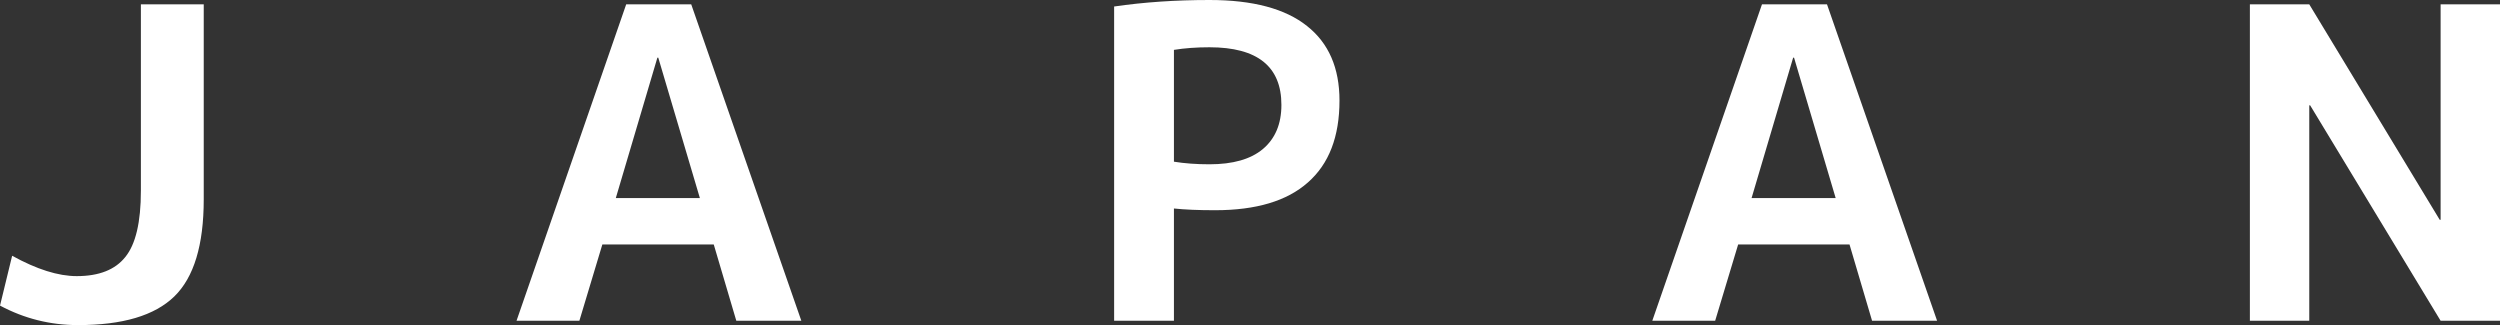 <?xml version="1.0" encoding="utf-8"?>
<!-- Generator: Adobe Illustrator 16.0.0, SVG Export Plug-In . SVG Version: 6.00 Build 0)  -->
<!DOCTYPE svg PUBLIC "-//W3C//DTD SVG 1.1//EN" "http://www.w3.org/Graphics/SVG/1.1/DTD/svg11.dtd">
<svg version="1.1" id="レイヤー_1" xmlns="http://www.w3.org/2000/svg" xmlns:xlink="http://www.w3.org/1999/xlink" x="0px"
	 y="0px" width="166.321px" height="21.628px" viewBox="39.713 0 166.321 21.628" enable-background="new 39.713 0 166.321 21.628"
	 xml:space="preserve">
<rect x="39.713" y="0" width="166.321" height="21.628" fill="#333333" stroke="none"/>
<g>
	<path fill="#FFFFFF" d="M53.267,0.289v12.978c0,3.037-0.654,5.189-1.961,6.459c-1.308,1.27-3.441,1.902-6.402,1.902
		c-1.845,0-3.575-0.433-5.19-1.297l0.807-3.316c1.635,0.904,3.067,1.355,4.297,1.355c1.48,0,2.557-0.424,3.23-1.27
		c0.692-0.848,1.038-2.316,1.038-4.412v-12.4H53.267z"/>
	<path fill="#FFFFFF" d="M74.077,21.339l7.296-21.051h4.326l7.325,21.051h-4.326l-1.5-5.074h-7.412l-1.528,5.074H74.077z
		 M80.681,13.179h5.594l-2.769-9.344h-0.058L80.681,13.179z"/>
	<path fill="#FFFFFF" d="M113.834,0.433C115.813,0.144,117.929,0,120.177,0c2.884,0,5.046,0.577,6.489,1.73
		c1.44,1.134,2.161,2.788,2.161,4.96c0,2.403-0.7,4.22-2.104,5.45c-1.385,1.23-3.44,1.846-6.171,1.846
		c-1.115,0-2.028-0.039-2.739-0.115v7.469h-3.979V0.433z M117.813,10.757c0.711,0.115,1.5,0.173,2.364,0.173
		c1.558,0,2.739-0.336,3.546-1.009c0.828-0.692,1.24-1.673,1.24-2.941c0-2.557-1.595-3.835-4.786-3.835
		c-0.864,0-1.653,0.058-2.364,0.173V10.757z"/>
	<path fill="#FFFFFF" d="M149.638,21.339l7.297-21.051h4.325l7.324,21.051h-4.326l-1.5-5.074h-7.409l-1.529,5.074H149.638z
		 M156.242,13.179h5.596l-2.77-9.344h-0.059L156.242,13.179z"/>
	<polygon fill="#FFFFFF" points="189.394,21.339 189.394,0.289 193.345,0.289 202.024,14.623 202.083,14.623 202.083,0.289 
		206.034,0.289 206.034,21.339 202.083,21.339 193.403,7.007 193.345,7.007 193.345,21.339 	"/>
</g>
</svg>
